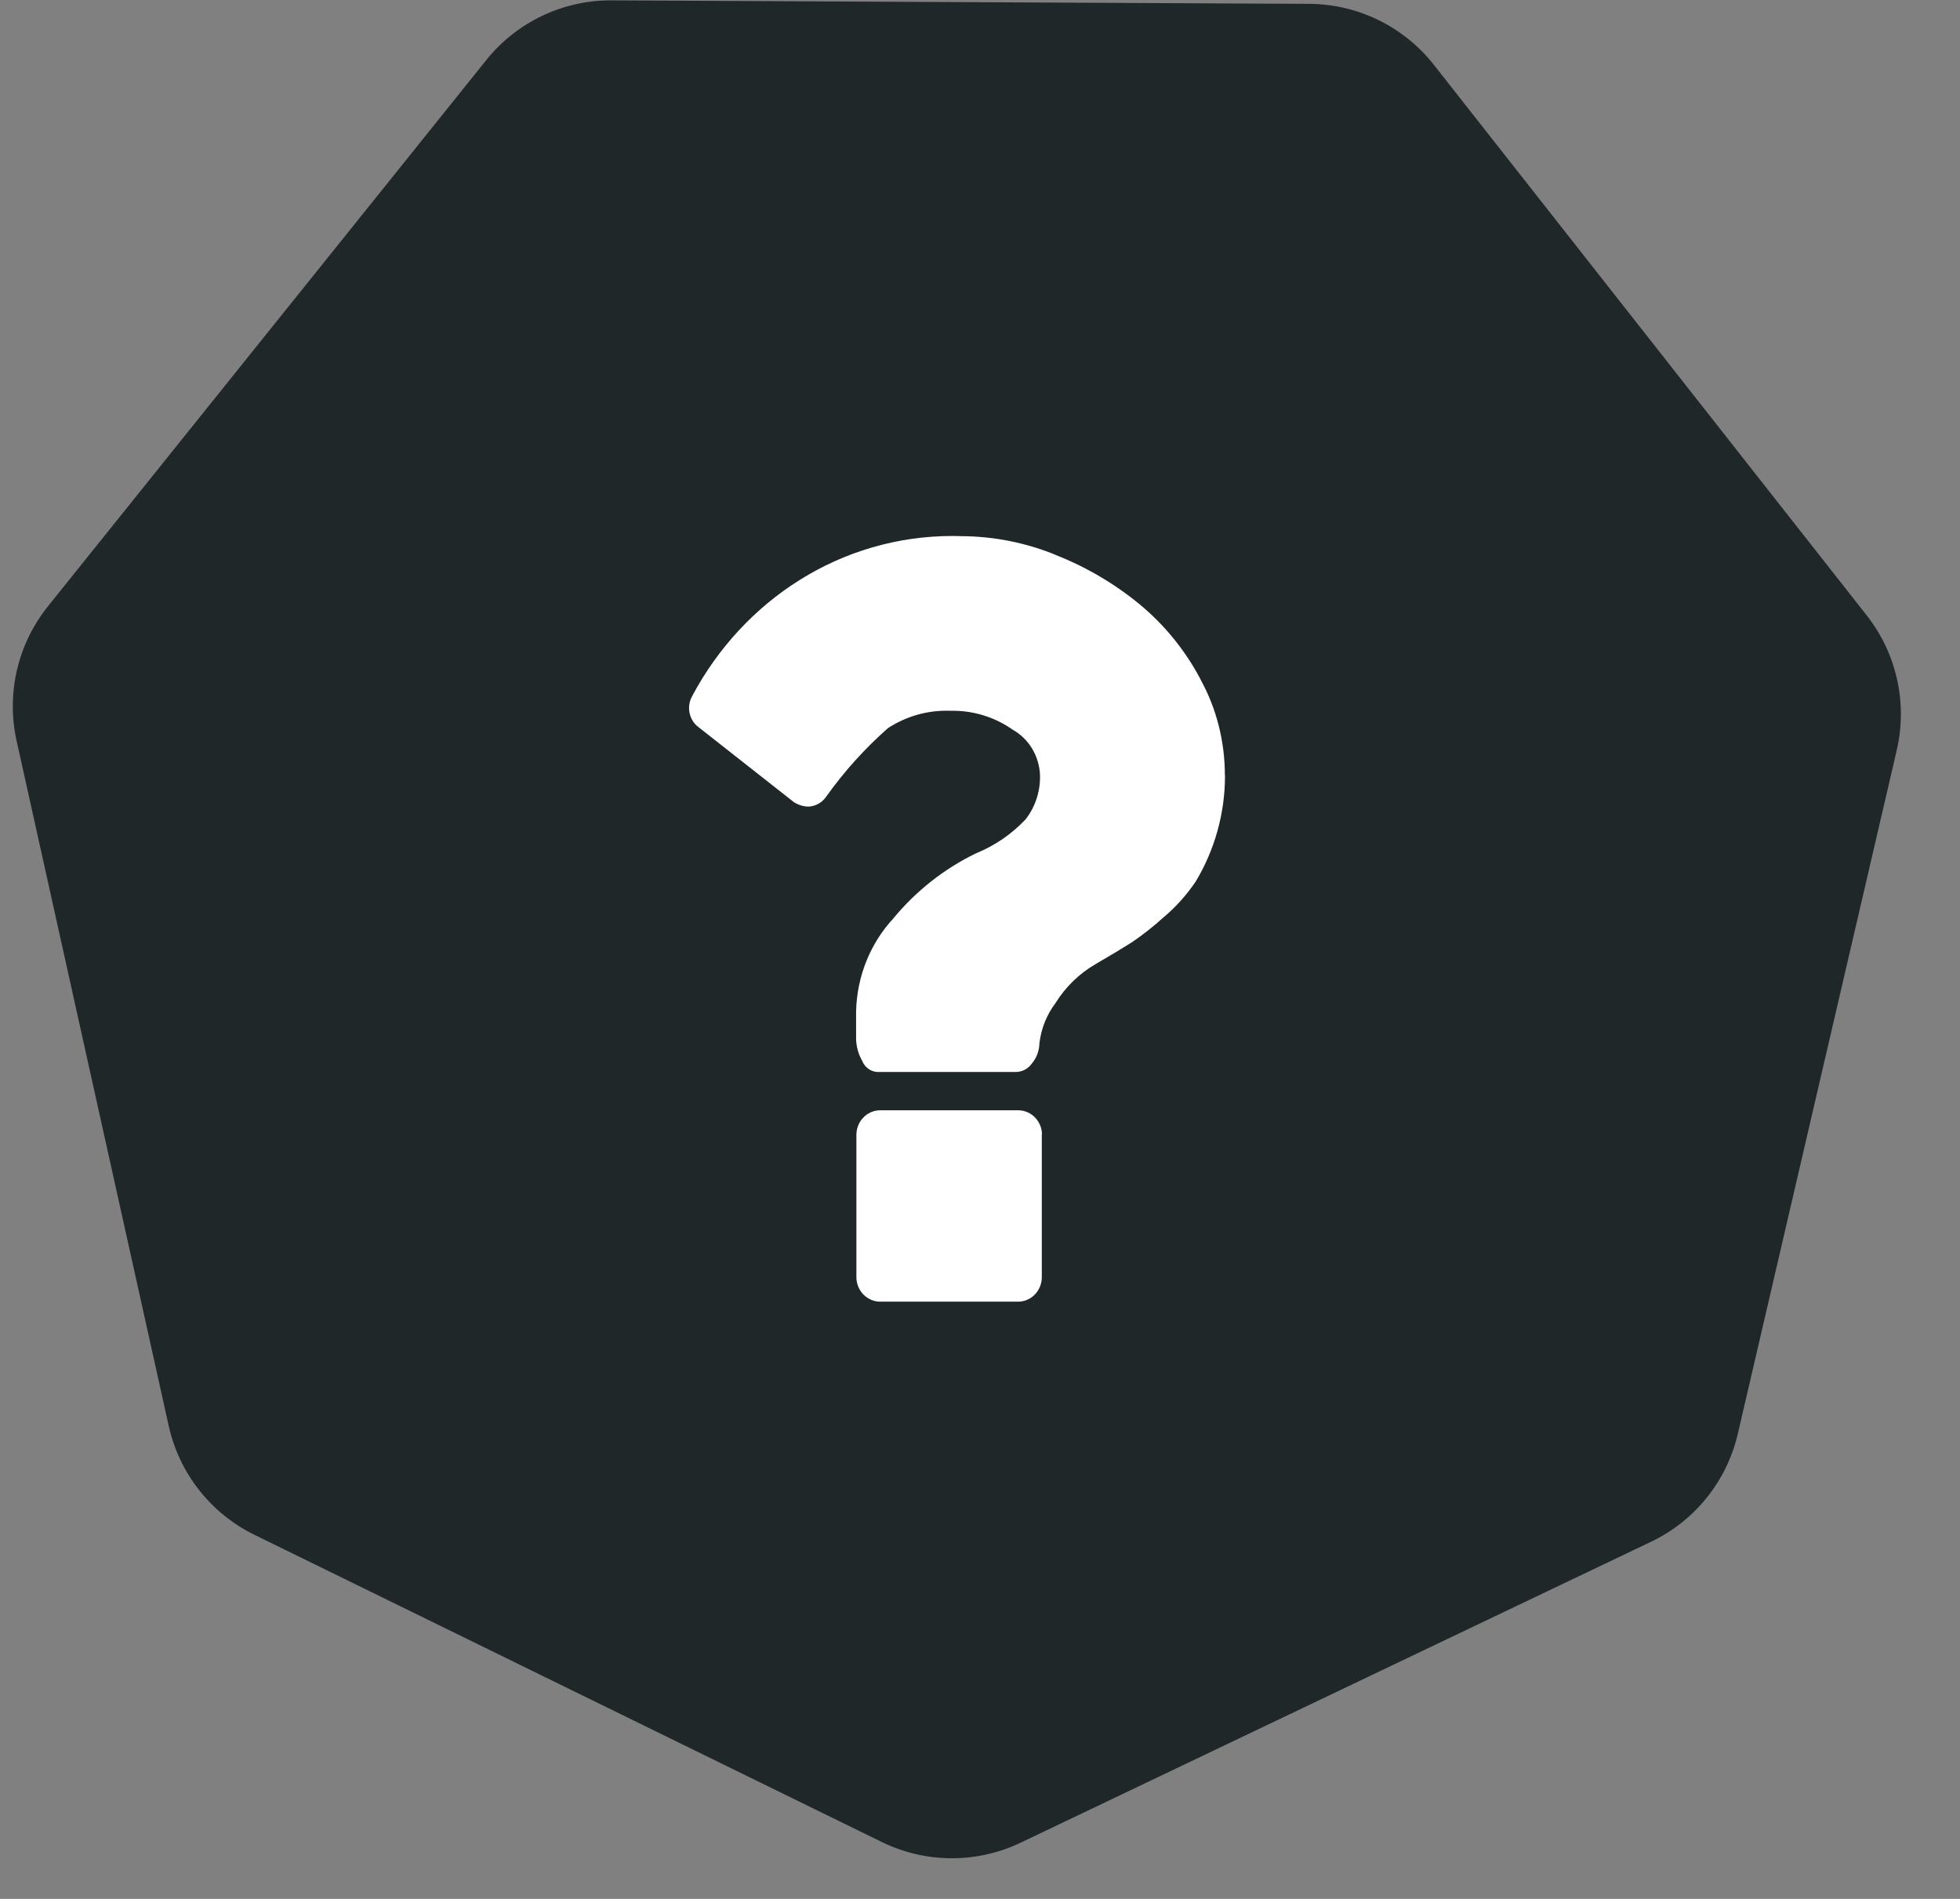 <?xml version="1.0" encoding="UTF-8"?> <svg xmlns="http://www.w3.org/2000/svg" width="32" height="31" viewBox="0 0 32 31" fill="none"><rect x="0" y="0" width="32" height="31" fill="#808080" stroke="none"/><path d="M21.376 0.063C22.17 0.067 22.919 0.434 23.41 1.058L30.478 10.048C30.966 10.669 31.146 11.478 30.967 12.248L28.372 23.409C28.192 24.18 27.672 24.828 26.957 25.169L16.664 30.082C15.946 30.425 15.111 30.421 14.396 30.071L4.152 25.055C3.441 24.706 2.927 24.053 2.755 23.28L0.271 12.094C0.1 11.323 0.288 10.516 0.782 9.899L7.939 0.981C8.436 0.361 9.188 0.002 9.983 0.006L21.376 0.063Z" fill="#202729"></path><g clip-path="url(#clip0_533_624)"><path d="M17.009 18.516V20.859C17.004 21.073 16.837 21.245 16.631 21.25H14.361C14.261 21.247 14.167 21.205 14.096 21.133C14.026 21.06 13.985 20.963 13.982 20.86V18.516C13.988 18.303 14.154 18.131 14.361 18.126H16.633C16.84 18.131 17.007 18.303 17.012 18.516L17.009 18.516ZM20 12.657C20.001 13.275 19.832 13.881 19.514 14.404L19.522 14.391C19.376 14.607 19.203 14.801 19.006 14.968L19.001 14.972C18.839 15.119 18.662 15.259 18.475 15.386L18.457 15.397C18.318 15.485 18.125 15.601 17.879 15.744C17.619 15.896 17.398 16.111 17.235 16.371L17.231 16.378C17.089 16.566 16.999 16.79 16.971 17.026L16.97 17.032C16.968 17.148 16.928 17.261 16.856 17.35L16.856 17.349C16.827 17.394 16.788 17.431 16.742 17.458C16.696 17.484 16.644 17.499 16.592 17.5H14.319C14.267 17.496 14.216 17.478 14.174 17.446C14.131 17.415 14.098 17.371 14.077 17.321L14.077 17.319C14.013 17.209 13.979 17.082 13.977 16.954V16.514C13.989 15.942 14.209 15.396 14.593 14.985L14.592 14.985C14.959 14.543 15.412 14.186 15.922 13.937L15.946 13.926C16.245 13.803 16.516 13.617 16.741 13.38L16.742 13.379C16.907 13.17 16.991 12.905 16.979 12.635V12.637C16.97 12.489 16.926 12.346 16.85 12.22C16.774 12.094 16.668 11.99 16.543 11.918L16.538 11.915C16.238 11.704 15.882 11.595 15.519 11.604H15.521C15.157 11.589 14.798 11.689 14.491 11.891L14.498 11.886C14.125 12.215 13.789 12.586 13.498 12.993L13.485 13.011C13.451 13.059 13.407 13.098 13.356 13.125C13.305 13.152 13.249 13.167 13.192 13.168C13.107 13.165 13.024 13.137 12.953 13.089L12.955 13.09L11.402 11.869C11.325 11.811 11.273 11.725 11.256 11.627L11.255 11.625C11.24 11.53 11.258 11.432 11.309 11.351L11.307 11.352C12.144 9.79 13.731 8.75 15.554 8.75C15.606 8.75 15.658 8.751 15.709 8.753H15.701C16.233 8.756 16.76 8.862 17.254 9.066L17.225 9.056C17.728 9.252 18.197 9.528 18.617 9.874L18.607 9.866C19.013 10.202 19.351 10.618 19.6 11.089L19.61 11.111C19.854 11.557 19.998 12.091 19.998 12.658L20 12.657Z" fill="white"></path></g><defs><clipPath id="clip0_533_624"><rect width="8.75" height="12.5" fill="white" transform="translate(11.25 8.75)"></rect></clipPath></defs></svg> 